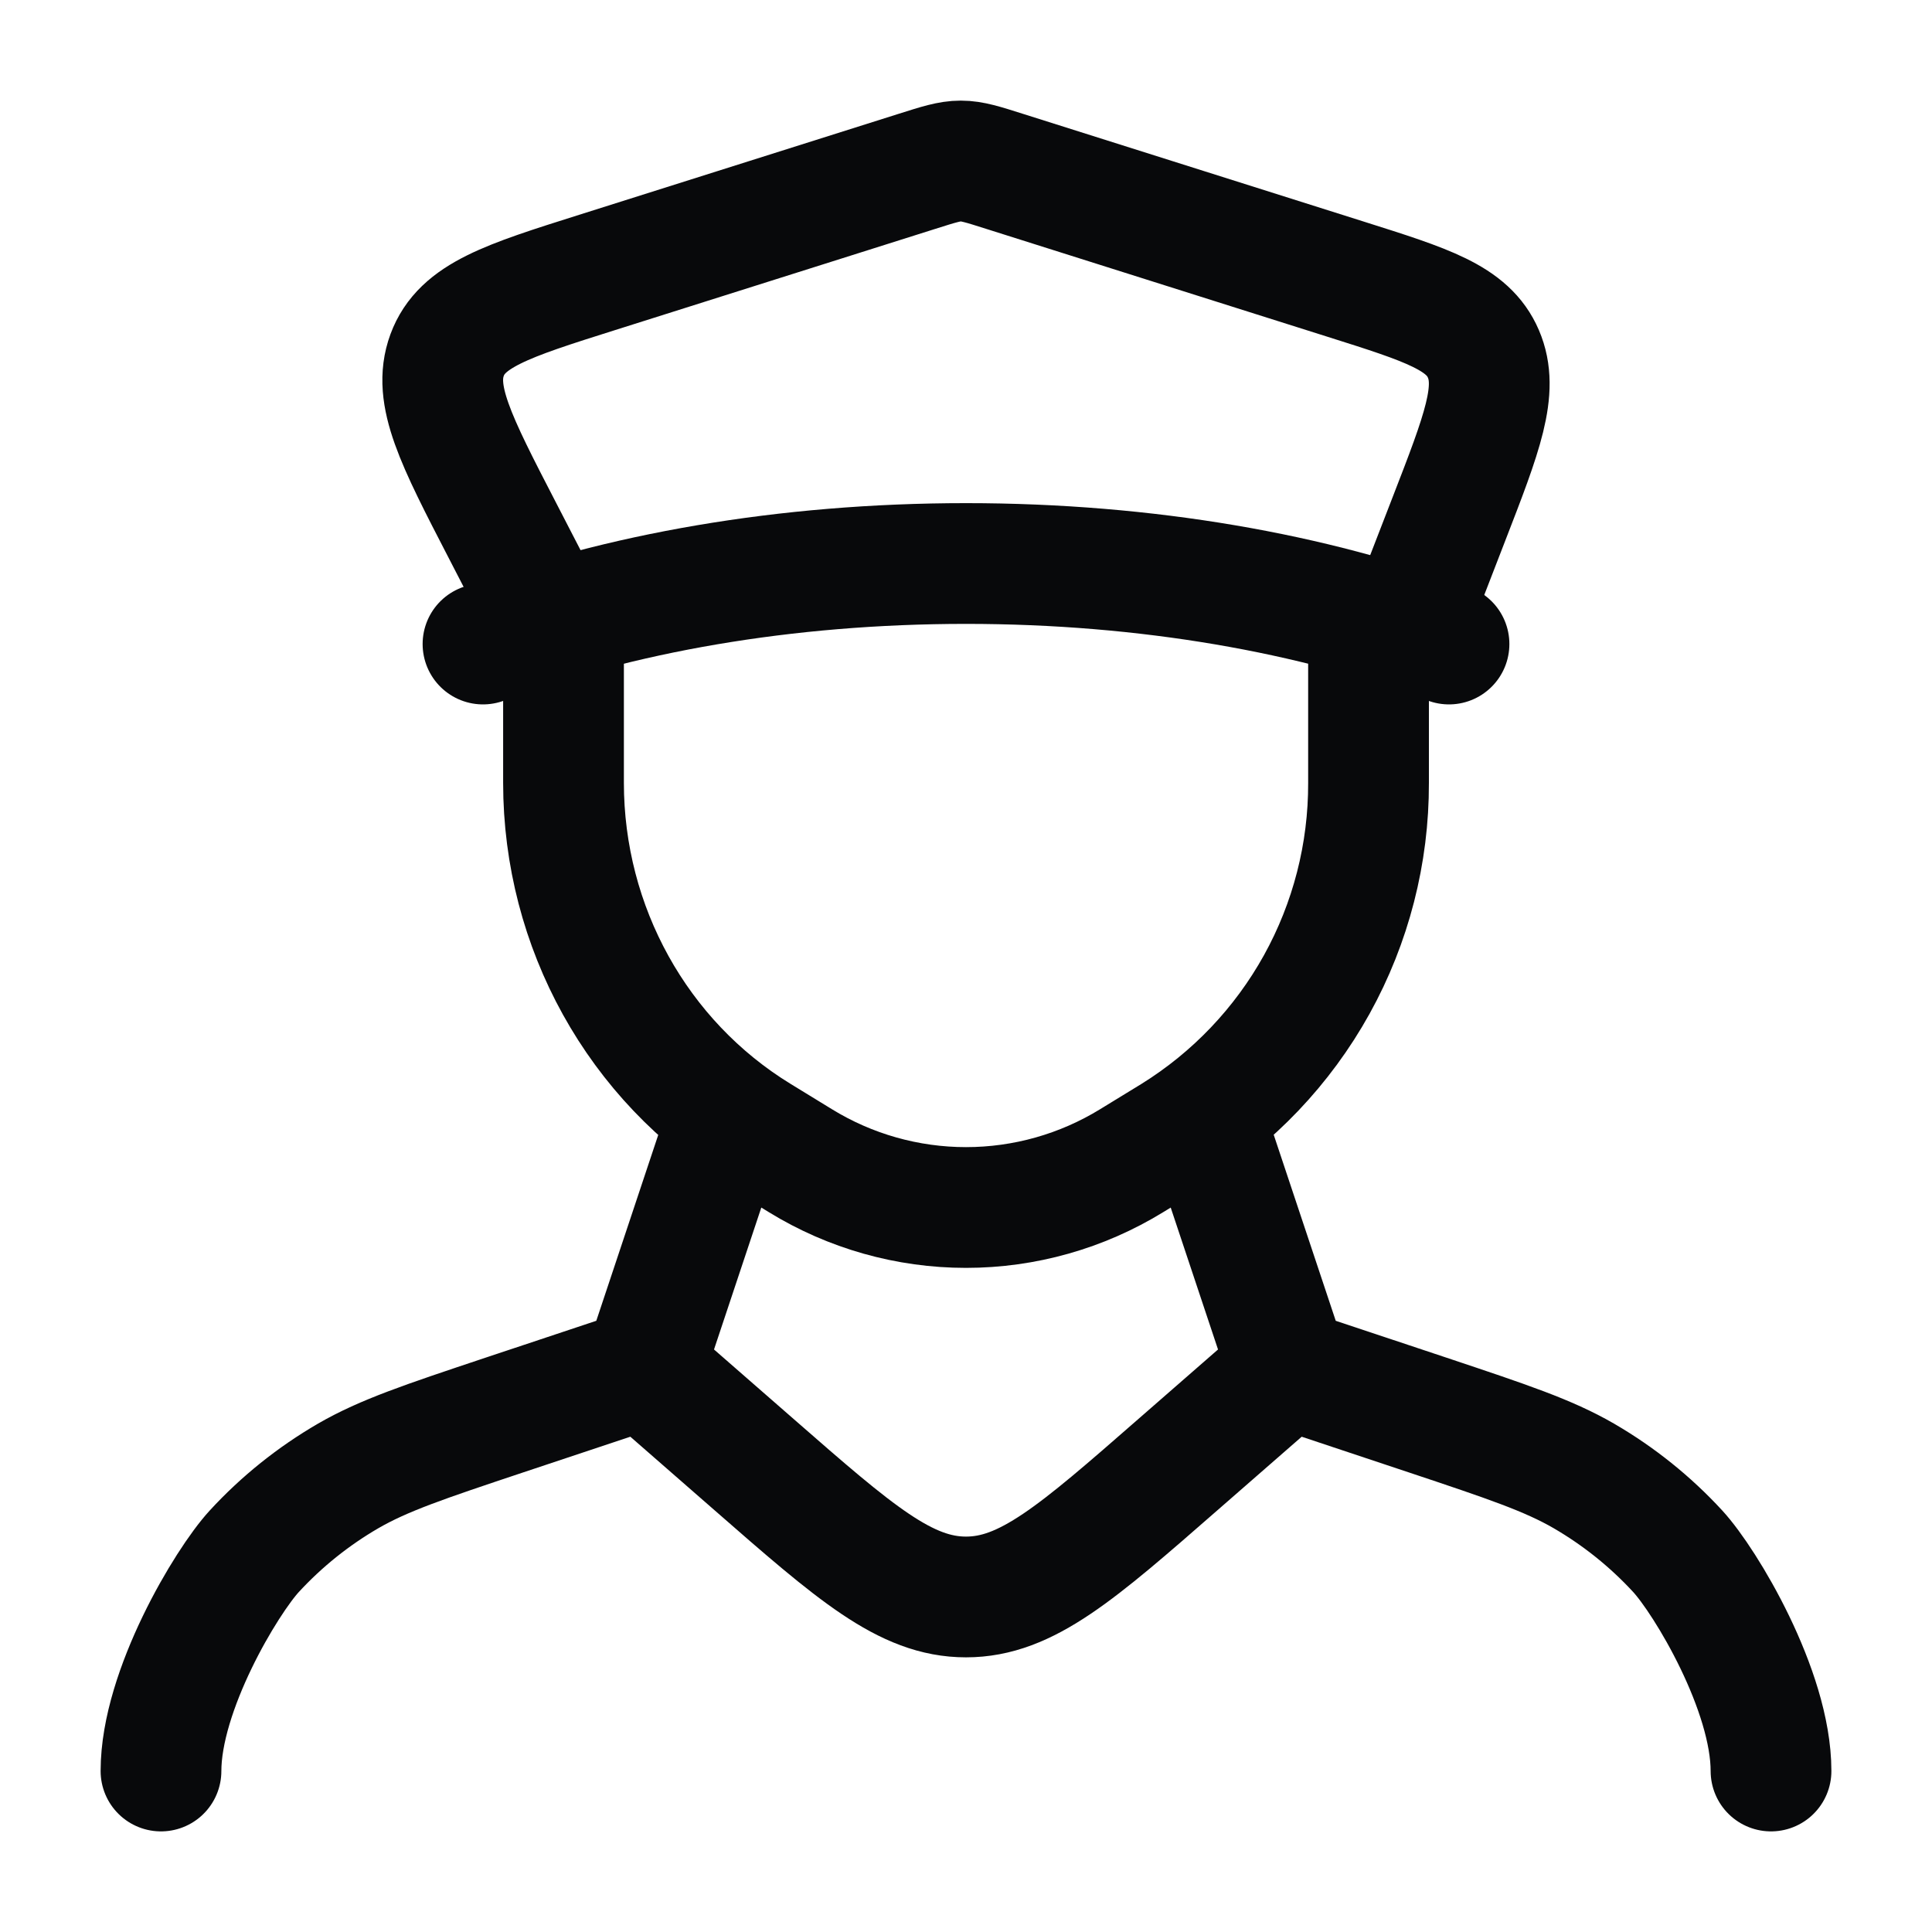 <svg width="46" height="46" viewBox="0 0 46 46" fill="none" xmlns="http://www.w3.org/2000/svg">
<path d="M34.5 15.334C31.297 14.13 27.314 13.417 23 13.417C18.686 13.417 14.703 14.13 11.5 15.334" stroke="#08090B" stroke-width="2.875" stroke-linecap="round" stroke-linejoin="round"/>
<path d="M13.359 15.334L11.96 12.625C10.85 10.479 10.296 9.405 10.645 8.455C10.994 7.506 12.069 7.165 14.22 6.486L21.829 4.081C22.35 3.916 22.609 3.833 22.876 3.833C23.142 3.833 23.403 3.916 23.922 4.081L32.045 6.649C33.981 7.261 34.951 7.565 35.319 8.426C35.688 9.284 35.292 10.31 34.498 12.357L33.346 15.334M13.417 15.334V18.64C13.417 22.076 15.182 25.262 18.07 27.031L19.056 27.635C20.242 28.364 21.608 28.75 23 28.75C24.393 28.75 25.758 28.364 26.945 27.635L27.932 27.031C29.359 26.146 30.536 24.91 31.351 23.441C32.165 21.972 32.589 20.319 32.584 18.64V15.334M28.75 26.834L30.667 32.584M30.667 32.584L28.043 34.874C25.639 36.975 24.44 38.023 23 38.023C21.561 38.023 20.361 36.975 17.957 34.874L15.334 32.584M30.667 32.584L33.99 33.691C35.903 34.33 36.86 34.65 37.709 35.14C38.54 35.623 39.294 36.227 39.945 36.934C40.611 37.657 42.167 40.25 42.167 42.167M15.334 32.584L17.25 26.834M15.334 32.584L12.01 33.691C10.097 34.33 9.141 34.65 8.292 35.14C7.46 35.623 6.706 36.227 6.055 36.934C5.39 37.657 3.833 40.25 3.833 42.167" stroke="#08090B" stroke-width="2.875" stroke-linecap="round" stroke-linejoin="round"/>
</svg>
